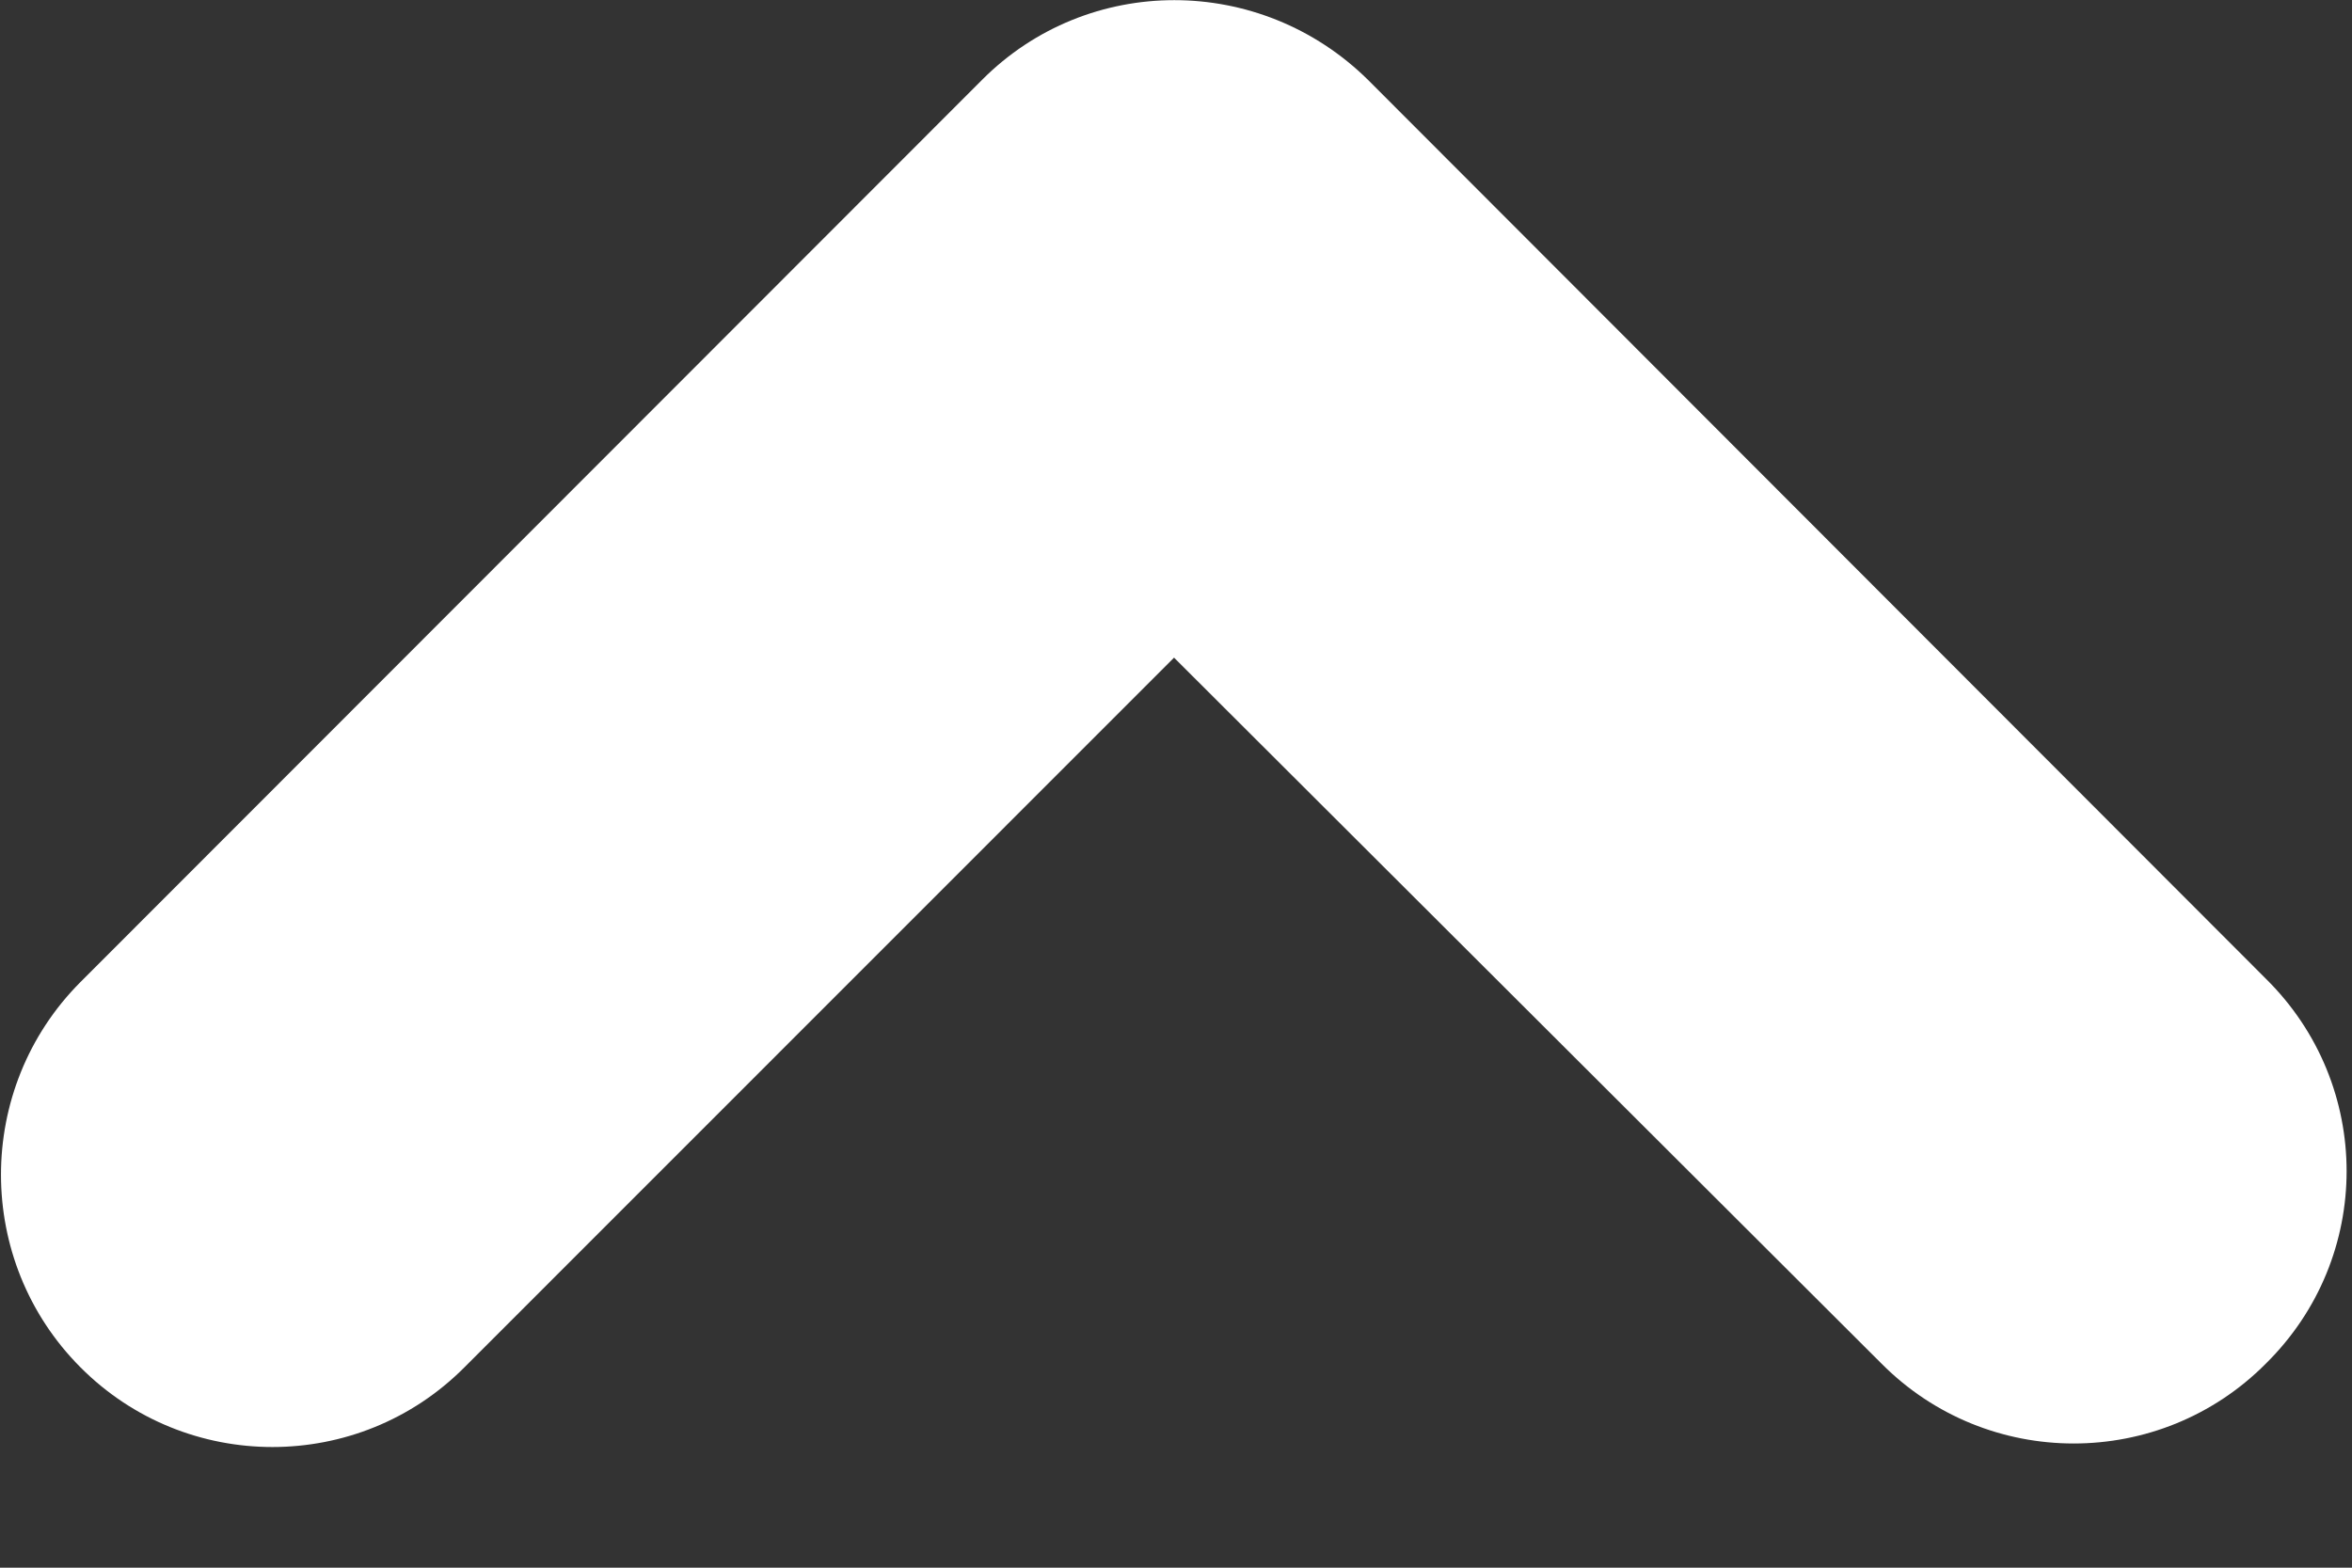<?xml version="1.0" encoding="UTF-8" standalone="no"?>
<!DOCTYPE svg PUBLIC "-//W3C//DTD SVG 1.1//EN" "http://www.w3.org/Graphics/SVG/1.1/DTD/svg11.dtd">
<svg width="100%" height="100%" viewBox="0 0 12 8" version="1.1" xmlns="http://www.w3.org/2000/svg" xmlns:xlink="http://www.w3.org/1999/xlink" xml:space="preserve" xmlns:serif="http://www.serif.com/" style="fill-rule:evenodd;clip-rule:evenodd;stroke-linejoin:round;stroke-miterlimit:2;">
    <rect x="0" y="0" width="12" height="8" fill="#333333" stroke="none"/>
    <g transform="matrix(1,0,0,1,-1398.03,-41.767)">
        <g transform="matrix(1,0,0,1,1305.94,13.459)">
            <g transform="matrix(-1,1.22465e-16,-1.22465e-16,-1,1474.39,79.743)">
                <path d="M1370.74,46.441L1375.32,51.027C1375.87,51.57 1376.75,51.57 1377.29,51.027L1381.89,46.423C1382.43,45.881 1382.43,45 1381.89,44.458C1381.35,43.915 1380.47,43.915 1379.93,44.458L1376.31,48.079C1376.31,48.079 1372.7,44.476 1372.7,44.476C1372.16,43.933 1371.28,43.933 1370.74,44.476C1370.19,45.018 1370.19,45.899 1370.74,46.441Z" style="fill:white;"/>
            </g>
        </g>
    </g>
</svg>

